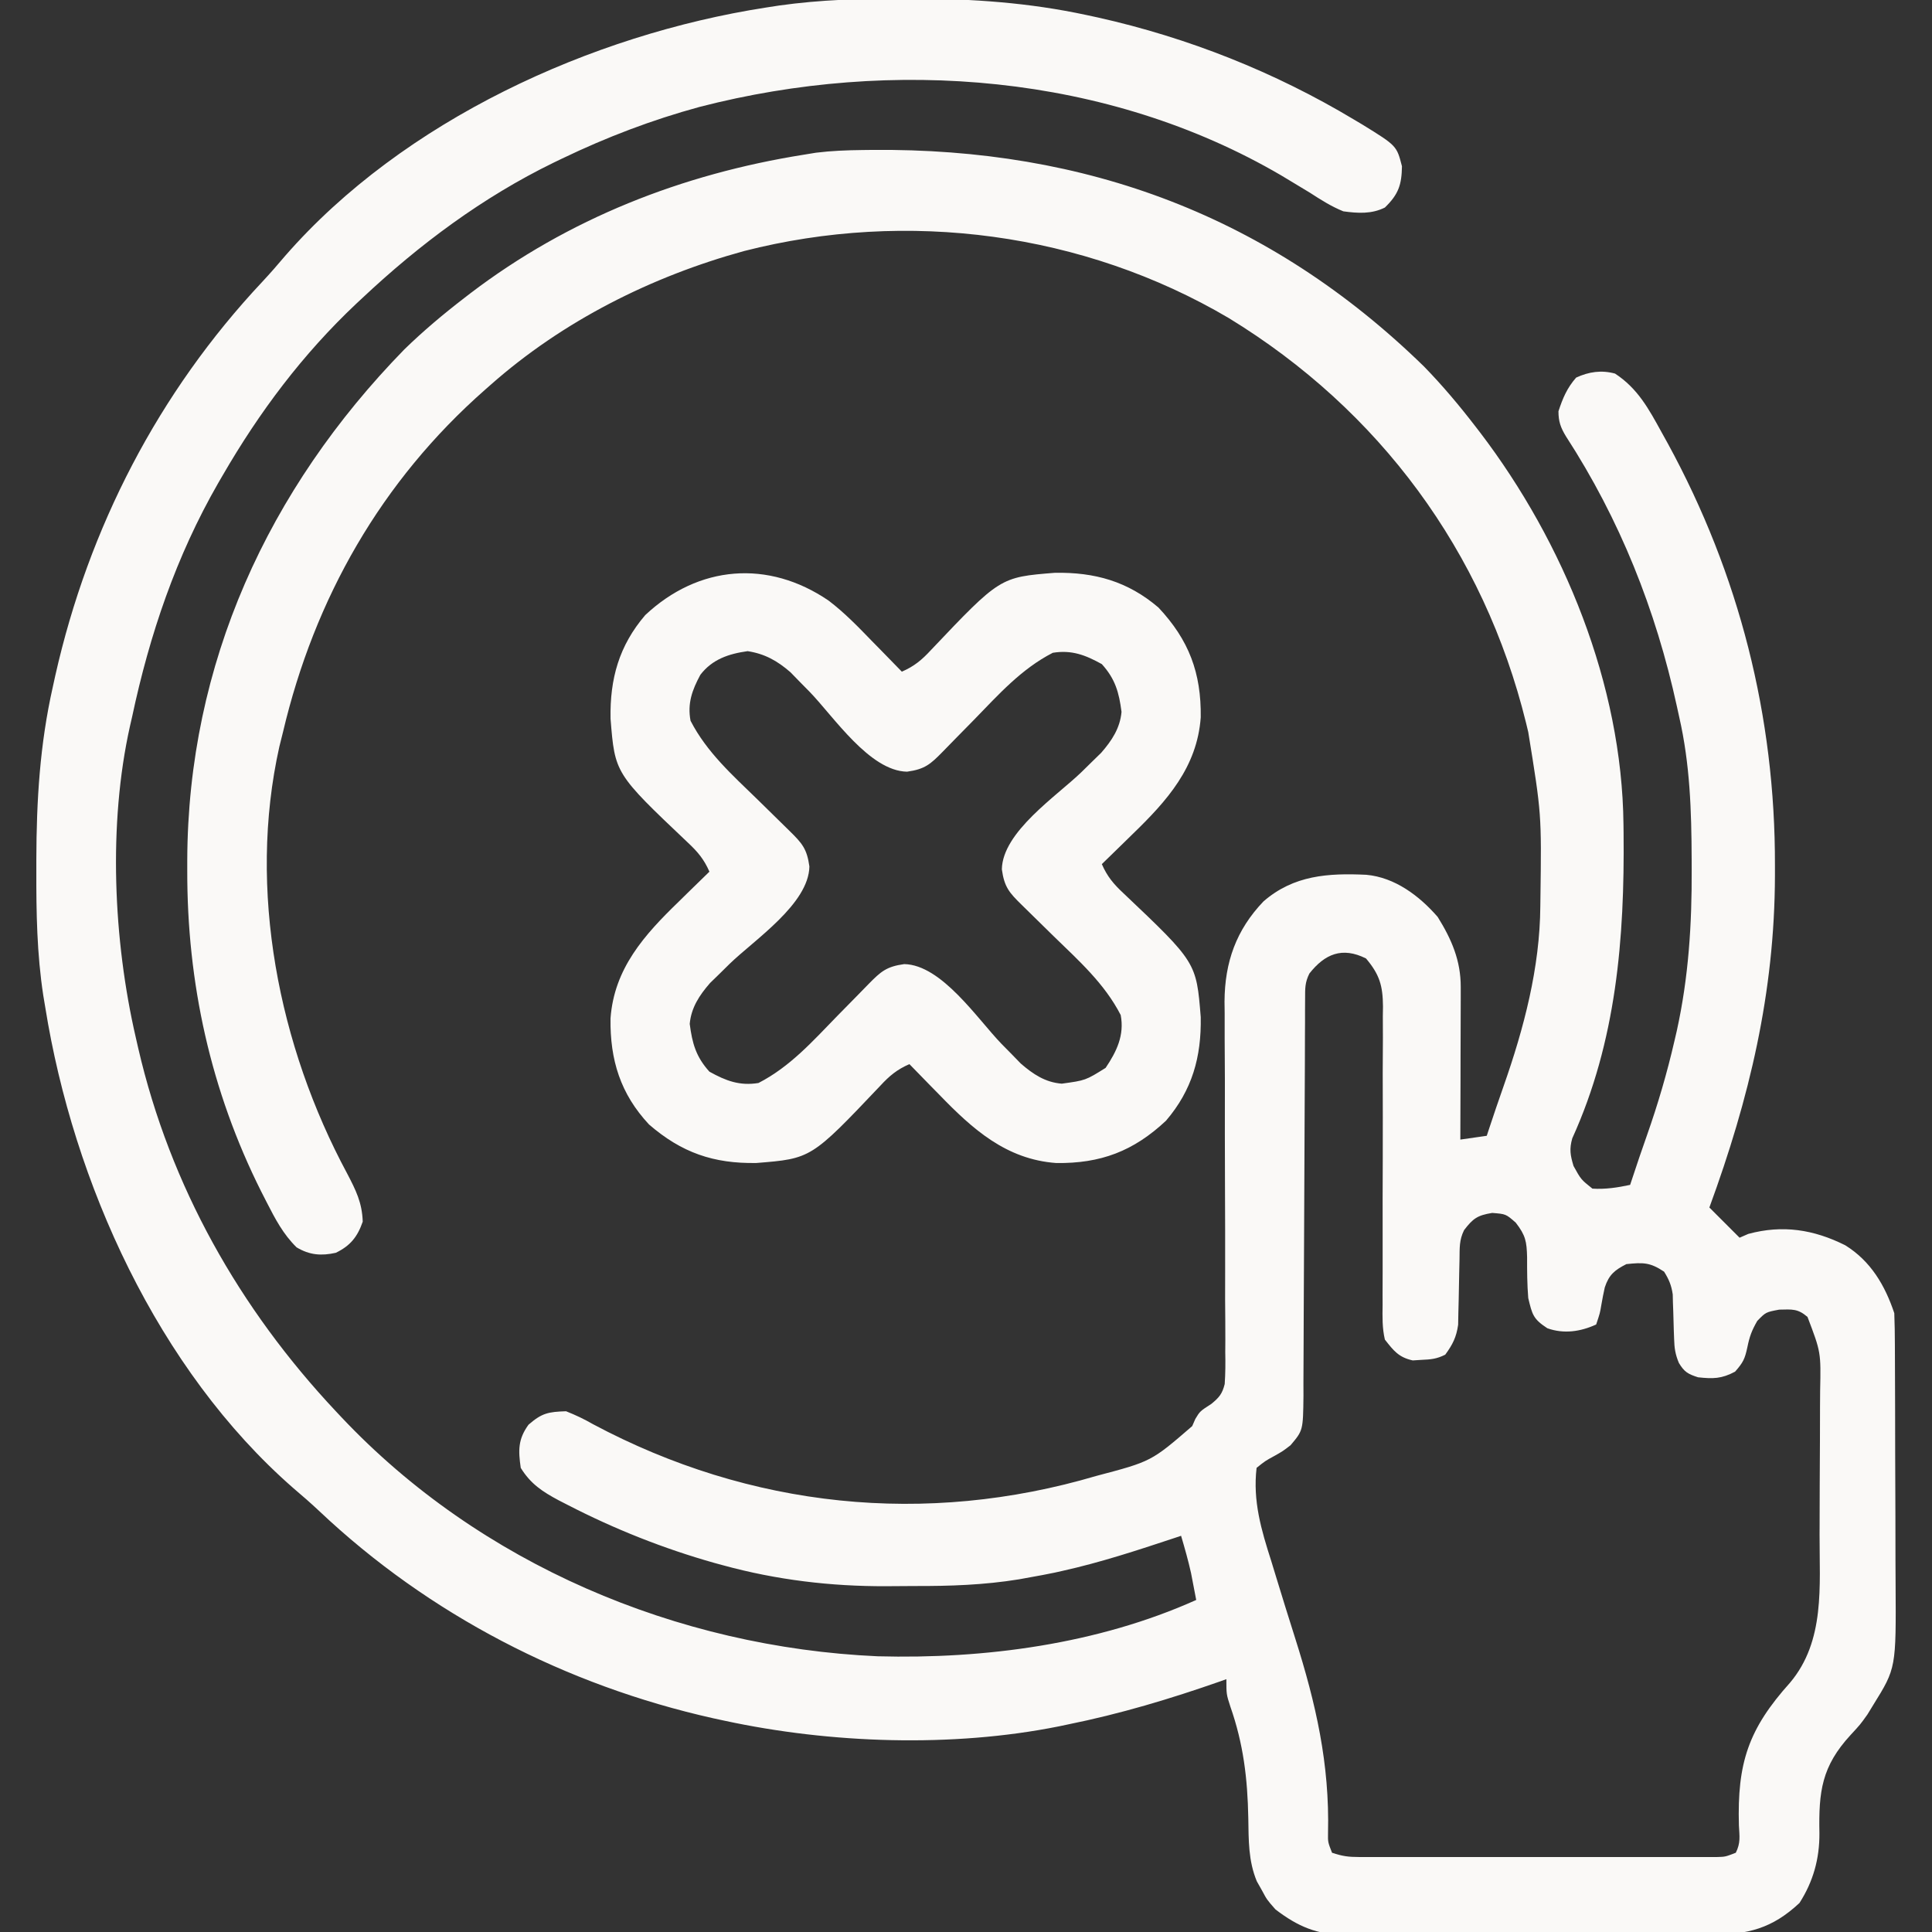 <?xml version="1.0" encoding="UTF-8"?>
<svg xmlns="http://www.w3.org/2000/svg" width="52" height="52" viewBox="0 0 52 52" fill="none">
  <rect x="0" y="0" width="52" height="52" fill="#333333" stroke="none"/>
  <path d="M24.305 -0.038C24.445 -0.038 24.445 -0.038 24.588 -0.038C26.173 -0.033 27.696 0.071 29.25 0.406C29.351 0.428 29.452 0.45 29.556 0.472C31.981 1.015 34.312 1.94 36.442 3.218C36.519 3.264 36.596 3.31 36.676 3.357C37.592 3.923 37.592 3.923 37.734 4.475C37.726 4.97 37.644 5.227 37.274 5.586C36.916 5.765 36.547 5.741 36.156 5.688C35.832 5.557 35.548 5.376 35.255 5.186C35.085 5.082 34.914 4.979 34.743 4.877C34.614 4.799 34.614 4.799 34.482 4.72C29.807 1.985 24.009 1.541 18.831 2.877C17.547 3.227 16.332 3.69 15.133 4.266C15.056 4.303 14.979 4.34 14.9 4.378C12.99 5.31 11.297 6.571 9.75 8.024C9.697 8.074 9.643 8.124 9.588 8.175C8.145 9.536 6.985 11.082 5.992 12.797C5.954 12.863 5.915 12.93 5.875 12.998C4.741 14.97 4.027 17.078 3.555 19.297C3.528 19.415 3.528 19.415 3.5 19.536C2.908 22.18 3.05 25.308 3.656 27.93C3.678 28.024 3.699 28.118 3.721 28.215C4.579 31.923 6.444 35.221 9.039 37.984C9.089 38.038 9.139 38.091 9.191 38.146C12.917 42.097 18.224 44.338 23.622 44.579C26.503 44.657 29.548 44.252 32.196 43.063C32.166 42.908 32.136 42.754 32.107 42.599C32.09 42.513 32.074 42.427 32.057 42.339C31.982 42 31.887 41.669 31.789 41.336C31.731 41.355 31.673 41.375 31.613 41.395C30.615 41.726 29.618 42.054 28.59 42.282C28.523 42.297 28.457 42.312 28.389 42.327C28.169 42.373 27.948 42.414 27.727 42.453C27.627 42.471 27.528 42.489 27.425 42.508C26.485 42.661 25.563 42.691 24.611 42.688C24.358 42.688 24.105 42.691 23.852 42.693C22.366 42.699 20.898 42.524 19.462 42.13C19.345 42.098 19.345 42.098 19.226 42.066C17.857 41.679 16.543 41.157 15.279 40.505C15.199 40.464 15.118 40.422 15.035 40.38C14.601 40.148 14.281 39.939 14.016 39.508C13.948 39.035 13.941 38.738 14.225 38.346C14.587 38.031 14.759 38 15.235 37.984C15.5 38.089 15.72 38.194 15.964 38.334C20.198 40.59 24.911 41.082 29.51 39.724C30.989 39.334 30.989 39.334 32.088 38.384C32.13 38.288 32.13 38.288 32.173 38.19C32.297 37.984 32.297 37.984 32.605 37.785C32.814 37.613 32.896 37.518 32.963 37.252C32.983 36.964 32.984 36.681 32.978 36.393C32.979 36.229 32.979 36.229 32.98 36.062C32.981 35.7 32.977 35.339 32.974 34.978C32.974 34.727 32.974 34.475 32.975 34.223C32.977 33.492 32.974 32.761 32.971 32.031C32.967 31.039 32.966 30.048 32.968 29.056C32.968 28.688 32.965 28.319 32.962 27.95C32.962 27.721 32.962 27.493 32.962 27.265C32.961 27.163 32.959 27.062 32.958 26.957C32.964 25.897 33.272 25.029 34.007 24.261C34.82 23.555 35.749 23.497 36.775 23.545C37.543 23.615 38.202 24.111 38.696 24.68C39.07 25.282 39.318 25.854 39.316 26.567C39.316 26.659 39.316 26.75 39.316 26.845C39.316 26.942 39.315 27.04 39.315 27.141C39.315 27.292 39.315 27.292 39.314 27.447C39.314 27.769 39.312 28.09 39.311 28.412C39.311 28.631 39.31 28.849 39.31 29.067C39.309 29.602 39.307 30.137 39.305 30.672C39.539 30.639 39.774 30.605 40.016 30.57C40.044 30.486 40.044 30.486 40.072 30.4C40.201 30.011 40.332 29.622 40.469 29.235C41.016 27.678 41.448 26.042 41.458 24.383C41.459 24.27 41.459 24.27 41.461 24.155C41.491 21.91 41.491 21.91 41.133 19.703C41.113 19.622 41.094 19.541 41.074 19.458C39.94 14.844 37.123 11.035 33.073 8.561C29.162 6.256 24.417 5.634 20.03 6.756C17.534 7.441 15.147 8.64 13.203 10.36C13.154 10.403 13.104 10.447 13.053 10.492C10.264 12.946 8.467 16.099 7.617 19.703C7.585 19.833 7.552 19.962 7.519 20.095C6.658 23.951 7.501 28.161 9.344 31.586C9.579 32.036 9.746 32.369 9.763 32.881C9.62 33.293 9.428 33.53 9.039 33.719C8.648 33.806 8.332 33.782 7.982 33.572C7.618 33.213 7.411 32.813 7.179 32.361C7.131 32.266 7.082 32.172 7.033 32.075C5.669 29.357 5.033 26.453 5.04 23.423C5.04 23.334 5.04 23.244 5.04 23.152C5.058 17.861 7.214 13.166 10.88 9.407C11.39 8.91 11.928 8.458 12.492 8.024C12.545 7.983 12.597 7.943 12.651 7.901C15.299 5.883 18.36 4.685 21.633 4.164C21.797 4.137 21.797 4.137 21.963 4.11C22.383 4.058 22.793 4.043 23.216 4.038C23.34 4.037 23.34 4.037 23.467 4.035C29.233 3.98 34.18 5.819 38.327 9.864C38.824 10.374 39.277 10.913 39.711 11.477C39.751 11.529 39.792 11.581 39.833 11.635C42.095 14.602 43.657 18.427 43.696 22.188C43.697 22.268 43.698 22.349 43.699 22.431C43.727 25.26 43.505 28.024 42.318 30.638C42.235 30.929 42.265 31.095 42.352 31.383C42.553 31.747 42.553 31.747 42.86 31.992C43.21 32.014 43.533 31.964 43.875 31.891C43.894 31.834 43.912 31.778 43.932 31.72C44.059 31.334 44.189 30.949 44.325 30.566C44.621 29.725 44.869 28.882 45.069 28.012C45.089 27.926 45.109 27.839 45.13 27.75C45.451 26.294 45.538 24.875 45.532 23.391C45.532 23.301 45.532 23.211 45.531 23.119C45.526 21.821 45.487 20.567 45.196 19.297C45.175 19.203 45.155 19.11 45.134 19.014C44.567 16.414 43.6 13.982 42.147 11.743C42.005 11.509 41.946 11.345 41.946 11.07C42.062 10.716 42.176 10.445 42.422 10.163C42.767 10.004 43.104 9.956 43.469 10.055C44.079 10.455 44.373 10.999 44.719 11.629C44.806 11.784 44.806 11.784 44.893 11.943C46.812 15.462 47.782 19.287 47.773 23.29C47.773 23.43 47.773 23.43 47.773 23.572C47.764 26.716 47.086 29.56 46.008 32.5C46.088 32.58 46.168 32.66 46.25 32.742C46.44 32.933 46.63 33.123 46.821 33.313C46.898 33.279 46.975 33.246 47.055 33.211C47.978 32.961 48.814 33.091 49.664 33.516C50.349 33.941 50.733 34.59 50.985 35.344C50.995 35.627 51.001 35.908 51.001 36.192C51.001 36.279 51.002 36.365 51.002 36.455C51.004 36.741 51.005 37.028 51.005 37.315C51.006 37.515 51.006 37.715 51.007 37.915C51.008 38.334 51.009 38.754 51.009 39.173C51.01 39.709 51.012 40.244 51.015 40.78C51.017 41.193 51.017 41.606 51.017 42.019C51.018 42.216 51.019 42.414 51.02 42.611C51.034 44.898 51.034 44.898 50.42 45.887C50.368 45.972 50.316 46.057 50.263 46.144C50.071 46.414 50.071 46.414 49.809 46.697C49.032 47.541 48.947 48.215 48.97 49.348C48.973 50.032 48.802 50.644 48.433 51.219C47.698 51.906 47.038 52.075 46.048 52.068C45.877 52.069 45.877 52.069 45.702 52.071C45.326 52.073 44.95 52.072 44.574 52.071C44.311 52.072 44.048 52.072 43.786 52.073C43.236 52.075 42.686 52.074 42.137 52.072C41.504 52.07 40.87 52.071 40.237 52.075C39.625 52.079 39.013 52.079 38.401 52.078C38.142 52.078 37.883 52.078 37.624 52.08C37.261 52.082 36.898 52.08 36.535 52.077C36.429 52.079 36.324 52.08 36.214 52.082C35.451 52.07 34.934 51.857 34.328 51.391C34.099 51.13 34.099 51.13 33.967 50.883C33.92 50.801 33.874 50.72 33.827 50.635C33.597 50.081 33.608 49.524 33.598 48.933C33.578 47.869 33.467 46.938 33.115 45.933C33.008 45.602 33.008 45.602 33.008 45.195C32.955 45.214 32.901 45.233 32.846 45.253C31.495 45.726 30.146 46.131 28.742 46.414C28.662 46.431 28.582 46.448 28.5 46.465C25.632 47.041 22.349 46.928 19.5 46.313C19.349 46.28 19.349 46.28 19.194 46.247C15.234 45.361 11.546 43.461 8.593 40.671C8.368 40.46 8.139 40.259 7.903 40.06C4.245 36.868 1.973 31.824 1.219 27.117C1.201 27.011 1.183 26.904 1.165 26.794C0.993 25.672 0.975 24.562 0.978 23.429C0.978 23.331 0.978 23.232 0.978 23.131C0.982 21.548 1.072 20.034 1.422 18.485C1.444 18.385 1.466 18.286 1.488 18.184C2.385 14.201 4.266 10.56 7.06 7.584C7.272 7.357 7.474 7.125 7.675 6.887C10.856 3.242 15.917 0.932 20.617 0.203C20.733 0.185 20.848 0.167 20.967 0.149C22.081 -0.008 23.181 -0.04 24.305 -0.038ZM35.242 26.203C35.119 26.45 35.128 26.607 35.127 26.882C35.126 27.033 35.126 27.033 35.125 27.187C35.125 27.297 35.125 27.408 35.125 27.521C35.124 27.638 35.124 27.754 35.123 27.873C35.122 28.126 35.121 28.379 35.121 28.632C35.119 29.032 35.117 29.432 35.115 29.831C35.109 30.969 35.103 32.106 35.1 33.243C35.098 33.938 35.094 34.633 35.09 35.328C35.088 35.593 35.087 35.859 35.087 36.124C35.087 36.495 35.084 36.865 35.082 37.236C35.082 37.346 35.082 37.456 35.083 37.569C35.072 38.501 35.072 38.501 34.735 38.899C34.531 39.056 34.531 39.056 34.316 39.178C34.052 39.322 34.052 39.322 33.821 39.508C33.717 40.401 33.947 41.176 34.217 42.019C34.258 42.152 34.298 42.285 34.339 42.419C34.509 42.978 34.683 43.536 34.86 44.094C35.417 45.853 35.789 47.469 35.744 49.337C35.74 49.581 35.74 49.581 35.852 49.867C36.131 49.96 36.293 49.982 36.581 49.982C36.667 49.982 36.753 49.982 36.842 49.983C36.936 49.982 37.031 49.982 37.128 49.982C37.227 49.982 37.327 49.982 37.43 49.983C37.76 49.983 38.09 49.983 38.419 49.982C38.648 49.982 38.877 49.983 39.106 49.983C39.586 49.983 40.066 49.983 40.545 49.982C41.161 49.981 41.777 49.982 42.393 49.983C42.865 49.983 43.338 49.983 43.81 49.983C44.038 49.982 44.265 49.983 44.492 49.983C44.809 49.983 45.126 49.983 45.443 49.982C45.584 49.982 45.584 49.982 45.729 49.983C45.815 49.982 45.901 49.982 45.99 49.982C46.065 49.982 46.14 49.982 46.217 49.982C46.437 49.976 46.437 49.976 46.719 49.867C46.851 49.603 46.819 49.43 46.803 49.135C46.755 47.452 47.057 46.538 48.179 45.29C49.128 44.163 48.97 42.689 48.974 41.299C48.974 41.227 48.974 41.155 48.975 41.081C48.976 40.702 48.977 40.322 48.978 39.943C48.978 39.553 48.981 39.163 48.984 38.774C48.986 38.471 48.986 38.169 48.986 37.867C48.986 37.723 48.987 37.579 48.989 37.436C49.011 36.396 49.011 36.396 48.649 35.445C48.385 35.219 48.239 35.242 47.887 35.249C47.526 35.317 47.526 35.317 47.297 35.553C47.145 35.818 47.089 35.975 47.03 36.264C46.962 36.576 46.921 36.666 46.7 36.918C46.339 37.111 46.108 37.114 45.703 37.07C45.432 36.983 45.333 36.927 45.187 36.683C45.09 36.45 45.066 36.286 45.059 36.036C45.056 35.956 45.053 35.877 45.05 35.795C45.045 35.63 45.041 35.464 45.036 35.299C45.033 35.219 45.03 35.14 45.027 35.058C45.024 34.95 45.024 34.95 45.022 34.84C44.987 34.596 44.92 34.436 44.789 34.227C44.41 33.974 44.223 33.977 43.774 34.024C43.458 34.185 43.306 34.309 43.193 34.65C43.158 34.808 43.126 34.968 43.099 35.129C43.063 35.344 43.063 35.344 42.961 35.649C42.538 35.843 42.089 35.908 41.647 35.75C41.261 35.498 41.24 35.379 41.133 34.938C41.103 34.572 41.101 34.206 41.102 33.84C41.091 33.417 41.064 33.253 40.796 32.907C40.531 32.675 40.531 32.675 40.162 32.646C39.764 32.711 39.648 32.794 39.406 33.109C39.272 33.379 39.288 33.591 39.283 33.892C39.279 34.066 39.279 34.066 39.275 34.244C39.27 34.489 39.265 34.735 39.261 34.98C39.258 35.096 39.255 35.213 39.252 35.333C39.25 35.44 39.248 35.547 39.246 35.656C39.198 35.993 39.098 36.188 38.899 36.461C38.668 36.577 38.514 36.59 38.258 36.601C38.142 36.608 38.142 36.608 38.024 36.616C37.646 36.533 37.511 36.357 37.274 36.055C37.201 35.743 37.208 35.44 37.213 35.121C37.212 34.981 37.212 34.981 37.212 34.839C37.211 34.637 37.212 34.435 37.214 34.233C37.216 33.913 37.216 33.593 37.214 33.274C37.212 32.595 37.214 31.916 37.217 31.237C37.219 30.451 37.219 29.664 37.216 28.878C37.216 28.563 37.218 28.248 37.221 27.933C37.22 27.74 37.22 27.547 37.219 27.353C37.221 27.266 37.222 27.179 37.223 27.089C37.219 26.529 37.13 26.228 36.766 25.797C36.124 25.476 35.656 25.677 35.242 26.203Z" fill="#FAF9F7"></path>
  <path d="M22.303 16.166C22.729 16.49 23.096 16.869 23.467 17.253C23.546 17.333 23.624 17.412 23.704 17.494C23.895 17.688 24.084 17.883 24.273 18.078C24.605 17.934 24.81 17.763 25.054 17.499C26.917 15.535 26.917 15.535 28.391 15.417C29.463 15.398 30.354 15.646 31.18 16.352C32 17.226 32.334 18.112 32.318 19.307C32.221 20.65 31.411 21.553 30.482 22.452C30.402 22.53 30.322 22.608 30.24 22.689C30.046 22.879 29.852 23.069 29.656 23.258C29.8 23.589 29.972 23.794 30.235 24.039C32.2 25.902 32.2 25.902 32.318 27.376C32.337 28.448 32.089 29.339 31.383 30.164C30.508 30.985 29.622 31.319 28.428 31.303C27.084 31.205 26.182 30.396 25.283 29.466C25.204 29.386 25.126 29.307 25.046 29.225C24.855 29.031 24.666 28.836 24.477 28.641C24.145 28.785 23.94 28.956 23.696 29.22C21.833 31.184 21.833 31.184 20.359 31.302C19.207 31.322 18.346 31.025 17.469 30.266C16.699 29.441 16.417 28.528 16.432 27.412C16.529 26.069 17.339 25.166 18.269 24.267C18.348 24.189 18.428 24.111 18.51 24.03C18.704 23.84 18.898 23.65 19.094 23.461C18.95 23.13 18.778 22.925 18.515 22.68C16.55 20.817 16.55 20.817 16.433 19.343C16.413 18.271 16.661 17.38 17.367 16.555C18.801 15.21 20.678 15.057 22.303 16.166ZM18.85 18.163C18.629 18.572 18.498 18.932 18.586 19.399C19.023 20.248 19.712 20.86 20.389 21.519C20.566 21.692 20.742 21.866 20.919 22.039C21.028 22.147 21.137 22.254 21.247 22.361C21.587 22.694 21.719 22.843 21.785 23.321C21.767 24.329 20.308 25.293 19.641 25.939C19.549 26.03 19.457 26.12 19.362 26.214C19.279 26.295 19.195 26.376 19.11 26.459C18.825 26.787 18.604 27.119 18.564 27.558C18.631 28.079 18.731 28.443 19.094 28.844C19.539 29.091 19.907 29.231 20.414 29.149C21.264 28.713 21.876 28.022 22.534 27.346C22.707 27.169 22.881 26.992 23.055 26.816C23.162 26.707 23.27 26.597 23.376 26.487C23.709 26.148 23.859 26.015 24.337 25.949C25.345 25.968 26.309 27.427 26.954 28.094C27.045 28.186 27.136 28.278 27.229 28.373C27.31 28.456 27.391 28.539 27.474 28.625C27.804 28.911 28.135 29.133 28.578 29.167C29.218 29.079 29.218 29.079 29.758 28.742C30.057 28.297 30.266 27.863 30.164 27.32C29.727 26.471 29.038 25.859 28.361 25.2C28.184 25.027 28.008 24.854 27.831 24.68C27.722 24.572 27.613 24.465 27.503 24.358C27.163 24.025 27.031 23.876 26.965 23.398C26.983 22.39 28.442 21.426 29.109 20.78C29.201 20.689 29.293 20.599 29.388 20.506C29.513 20.384 29.513 20.384 29.64 20.26C29.925 19.932 30.146 19.6 30.186 19.161C30.119 18.64 30.019 18.276 29.656 17.875C29.211 17.628 28.843 17.488 28.336 17.57C27.486 18.006 26.874 18.697 26.216 19.373C26.043 19.55 25.869 19.727 25.695 19.903C25.588 20.012 25.48 20.122 25.374 20.232C25.041 20.572 24.891 20.704 24.413 20.77C23.405 20.751 22.441 19.292 21.796 18.625C21.705 18.533 21.614 18.441 21.521 18.346C21.399 18.222 21.399 18.222 21.276 18.094C20.924 17.788 20.584 17.596 20.122 17.526C19.615 17.597 19.17 17.744 18.85 18.163Z" fill="#FAF9F7"></path>
</svg>
